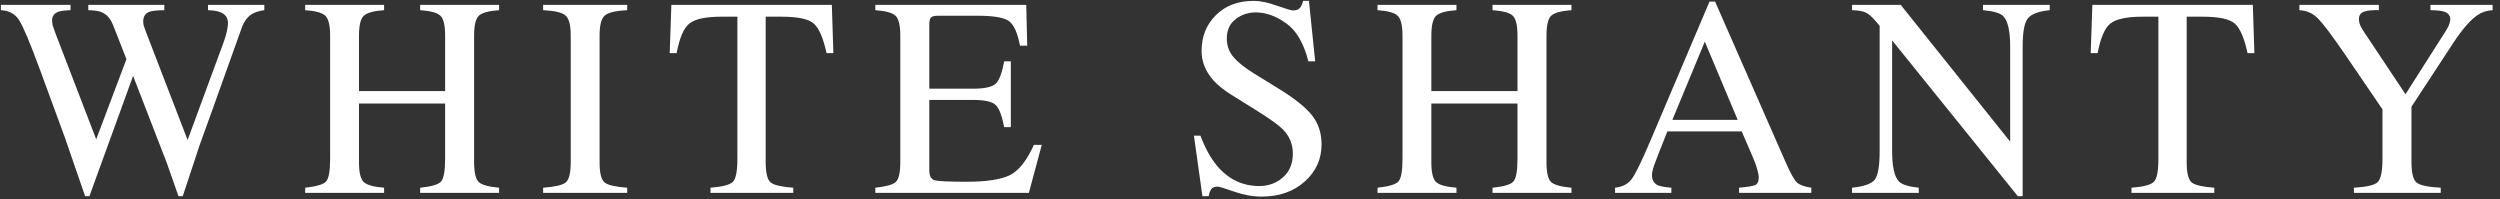 <svg width="301" height="24" viewBox="0 0 301 24" fill="none" xmlns="http://www.w3.org/2000/svg">
<rect x="0" y="0" width="301" height="24" fill="#333333" stroke="none"/>
<path d="M8.493 0.59V1.224C7.814 1.247 7.33 1.308 7.04 1.408C6.528 1.597 6.272 1.942 6.272 2.444C6.272 2.666 6.3 2.883 6.356 3.095C6.423 3.306 6.517 3.579 6.64 3.913L11.583 16.772L15.224 7.12L13.604 2.995C13.303 2.238 12.852 1.731 12.251 1.475C11.895 1.319 11.355 1.236 10.631 1.224V0.59H19.783V1.224C18.926 1.236 18.335 1.297 18.013 1.408C17.5 1.597 17.244 1.987 17.244 2.577C17.244 2.778 17.267 2.956 17.311 3.112C17.356 3.256 17.467 3.562 17.645 4.03L22.588 16.856L26.864 5.249C27.109 4.592 27.276 4.008 27.365 3.496C27.421 3.206 27.448 2.972 27.448 2.794C27.448 2.16 27.148 1.72 26.547 1.475C26.212 1.33 25.712 1.247 25.044 1.224V0.59H31.824V1.224C31.211 1.313 30.744 1.453 30.421 1.642C29.842 1.965 29.408 2.521 29.118 3.312L25.478 13.482L24.058 17.407L22.004 23.619H21.486L20.1 19.662L16.025 9.14L10.765 23.619H10.247L7.792 16.505L4.853 8.506C3.639 5.21 2.793 3.189 2.314 2.444C1.847 1.686 1.112 1.28 0.11 1.224V0.59H8.493Z" fill="white"/>
<path d="M36.742 22.601C38.078 22.456 38.913 22.211 39.247 21.866C39.581 21.51 39.748 20.591 39.748 19.11V4.297C39.748 3.073 39.559 2.277 39.181 1.909C38.813 1.542 38.001 1.313 36.742 1.224V0.59H46.245V1.224C44.987 1.313 44.168 1.542 43.79 1.909C43.411 2.277 43.222 3.073 43.222 4.297V10.961H53.593V4.297C53.593 3.073 53.409 2.277 53.042 1.909C52.675 1.542 51.856 1.313 50.587 1.224V0.59H60.089V1.224C58.831 1.313 58.013 1.542 57.635 1.909C57.267 2.277 57.083 3.073 57.083 4.297V19.511C57.083 20.758 57.267 21.56 57.635 21.916C58.013 22.261 58.831 22.489 60.089 22.601V23.219H50.587V22.601C51.934 22.467 52.769 22.222 53.092 21.866C53.426 21.51 53.593 20.591 53.593 19.11V12.464H43.222V19.511C43.222 20.758 43.411 21.56 43.79 21.916C44.168 22.272 44.987 22.501 46.245 22.601V23.219H36.742V22.601Z" fill="white"/>
<path d="M65.392 22.601C66.784 22.501 67.686 22.295 68.098 21.983C68.51 21.66 68.716 20.836 68.716 19.511V4.297C68.716 3.039 68.51 2.232 68.098 1.876C67.686 1.508 66.784 1.291 65.392 1.224V0.59H75.513V1.224C74.121 1.291 73.219 1.508 72.807 1.876C72.395 2.232 72.189 3.039 72.189 4.297V19.511C72.189 20.836 72.395 21.66 72.807 21.983C73.219 22.295 74.121 22.501 75.513 22.601V23.219H65.392V22.601Z" fill="white"/>
<path d="M80.832 0.59H100.154L100.338 6.401H99.52C99.119 4.576 98.607 3.39 97.983 2.844C97.371 2.288 96.074 2.009 94.092 2.009H92.188V19.511C92.188 20.836 92.394 21.66 92.806 21.983C93.218 22.295 94.12 22.501 95.511 22.601V23.219H85.541V22.601C86.989 22.489 87.891 22.25 88.247 21.883C88.603 21.515 88.781 20.591 88.781 19.11V2.009H86.877C84.985 2.009 83.693 2.282 83.003 2.828C82.324 3.373 81.812 4.564 81.466 6.401H80.632L80.832 0.59Z" fill="white"/>
<path d="M105.39 22.601C106.648 22.467 107.461 22.244 107.828 21.933C108.207 21.61 108.396 20.803 108.396 19.511V4.297C108.396 3.084 108.212 2.293 107.845 1.926C107.478 1.547 106.659 1.313 105.39 1.224V0.59H123.56L123.677 5.5H122.808C122.519 3.986 122.085 3.006 121.506 2.56C120.927 2.115 119.635 1.892 117.631 1.892H112.989C112.488 1.892 112.176 1.976 112.053 2.143C111.942 2.299 111.886 2.599 111.886 3.045V10.677H117.147C118.606 10.677 119.535 10.46 119.936 10.025C120.337 9.591 120.66 8.712 120.905 7.387H121.706V15.303H120.905C120.649 13.978 120.32 13.104 119.919 12.681C119.519 12.247 118.594 12.03 117.147 12.03H111.886V20.497C111.886 21.176 112.098 21.576 112.521 21.699C112.955 21.822 114.241 21.883 116.379 21.883C118.695 21.883 120.404 21.632 121.506 21.131C122.608 20.619 123.599 19.389 124.479 17.44H125.43L123.877 23.219H105.39V22.601Z" fill="white"/>
<path d="M144.536 16.338C145.115 17.875 145.794 19.099 146.574 20.012C147.932 21.604 149.619 22.4 151.634 22.4C152.725 22.4 153.666 22.055 154.456 21.365C155.258 20.675 155.659 19.712 155.659 18.476C155.659 17.363 155.258 16.394 154.456 15.57C153.933 15.047 152.831 14.262 151.15 13.215L148.227 11.395C147.348 10.838 146.646 10.276 146.123 9.708C145.154 8.628 144.67 7.437 144.67 6.134C144.67 4.409 145.243 2.972 146.39 1.826C147.537 0.679 149.057 0.105 150.949 0.105C151.729 0.105 152.664 0.3 153.755 0.69C154.857 1.069 155.486 1.258 155.642 1.258C156.065 1.258 156.355 1.158 156.51 0.957C156.677 0.757 156.805 0.473 156.895 0.105H157.596L158.347 7.387H157.529C156.972 5.194 156.076 3.663 154.84 2.794C153.616 1.926 152.402 1.492 151.2 1.492C150.265 1.492 149.446 1.77 148.745 2.327C148.054 2.872 147.709 3.635 147.709 4.615C147.709 5.494 147.977 6.246 148.511 6.869C149.045 7.504 149.875 8.166 150.999 8.856L154.005 10.71C155.887 11.868 157.212 12.931 157.98 13.9C158.737 14.88 159.116 16.038 159.116 17.374C159.116 19.166 158.437 20.664 157.078 21.866C155.731 23.068 154.005 23.67 151.901 23.67C150.843 23.67 149.736 23.469 148.578 23.068C147.431 22.668 146.774 22.467 146.607 22.467C146.206 22.467 145.934 22.59 145.789 22.835C145.655 23.08 145.566 23.341 145.522 23.619H144.77L143.751 16.338H144.536Z" fill="white"/>
<path d="M165.855 22.601C167.191 22.456 168.026 22.211 168.36 21.866C168.694 21.51 168.861 20.591 168.861 19.11V4.297C168.861 3.073 168.671 2.277 168.293 1.909C167.925 1.542 167.113 1.313 165.855 1.224V0.59H175.357V1.224C174.099 1.313 173.281 1.542 172.902 1.909C172.524 2.277 172.334 3.073 172.334 4.297V10.961H182.705V4.297C182.705 3.073 182.522 2.277 182.154 1.909C181.787 1.542 180.968 1.313 179.699 1.224V0.59H189.202V1.224C187.944 1.313 187.125 1.542 186.747 1.909C186.379 2.277 186.196 3.073 186.196 4.297V19.511C186.196 20.758 186.379 21.56 186.747 21.916C187.125 22.261 187.944 22.489 189.202 22.601V23.219H179.699V22.601C181.046 22.467 181.881 22.222 182.204 21.866C182.538 21.51 182.705 20.591 182.705 19.11V12.464H172.334V19.511C172.334 20.758 172.524 21.56 172.902 21.916C173.281 22.272 174.099 22.501 175.357 22.601V23.219H165.855V22.601Z" fill="white"/>
<path d="M209.217 14.434L205.259 5.015L201.351 14.434H209.217ZM194.454 23.219V22.601C195.334 22.501 195.991 22.167 196.425 21.599C196.87 21.031 197.627 19.489 198.696 16.973L205.827 0.189H206.495L215.012 19.578C215.58 20.869 216.031 21.671 216.365 21.983C216.71 22.284 217.284 22.489 218.085 22.601V23.219H209.384V22.601C210.386 22.512 211.032 22.406 211.322 22.284C211.611 22.15 211.756 21.833 211.756 21.332C211.756 21.165 211.7 20.869 211.589 20.447C211.477 20.023 211.322 19.578 211.121 19.11L209.702 15.82H200.75C199.86 18.058 199.325 19.428 199.147 19.929C198.98 20.419 198.897 20.808 198.897 21.098C198.897 21.677 199.13 22.078 199.598 22.3C199.887 22.434 200.433 22.534 201.235 22.601V23.219H194.454Z" fill="white"/>
<path d="M222.987 22.601C224.401 22.456 225.308 22.139 225.709 21.649C226.11 21.148 226.31 19.996 226.31 18.192V3.112L225.843 2.56C225.342 1.97 224.913 1.609 224.557 1.475C224.212 1.33 223.688 1.247 222.987 1.224V0.59H228.849L242.025 17.056V5.617C242.025 3.735 241.747 2.51 241.19 1.942C240.823 1.575 240.01 1.336 238.752 1.224V0.59H246.785V1.224C245.482 1.358 244.614 1.675 244.18 2.176C243.746 2.677 243.528 3.824 243.528 5.617V23.619H242.944L227.813 4.865V18.192C227.813 20.062 228.086 21.282 228.632 21.849C228.988 22.217 229.784 22.467 231.02 22.601V23.219H222.987V22.601Z" fill="white"/>
<path d="M251.921 0.59H271.243L271.427 6.401H270.608C270.208 4.576 269.695 3.39 269.072 2.844C268.46 2.288 267.163 2.009 265.181 2.009H263.277V19.511C263.277 20.836 263.483 21.66 263.895 21.983C264.307 22.295 265.209 22.501 266.6 22.601V23.219H256.63V22.601C258.078 22.489 258.979 22.25 259.336 21.883C259.692 21.515 259.87 20.591 259.87 19.11V2.009H257.966C256.074 2.009 254.782 2.282 254.092 2.828C253.413 3.373 252.9 4.564 252.555 6.401H251.72L251.921 0.59Z" fill="white"/>
<path d="M286.416 0.59V1.224C285.614 1.202 285.013 1.263 284.612 1.408C284.211 1.553 284.011 1.865 284.011 2.343C284.011 2.488 284.044 2.672 284.111 2.894C284.178 3.106 284.328 3.39 284.562 3.746L289.622 11.345L294.532 3.629C294.732 3.306 294.86 3.039 294.916 2.828C294.983 2.616 295.016 2.46 295.016 2.36C295.016 1.87 294.755 1.547 294.231 1.391C293.92 1.291 293.385 1.236 292.628 1.224V0.59H300.11V1.224C299.42 1.258 298.802 1.464 298.256 1.842C297.41 2.432 296.458 3.529 295.4 5.132L290.34 12.848V19.511C290.34 20.836 290.552 21.666 290.975 22C291.409 22.323 292.372 22.523 293.864 22.601V23.219H283.41V22.601C284.957 22.512 285.915 22.284 286.282 21.916C286.661 21.538 286.85 20.602 286.85 19.11V13.165L282.374 6.602C280.827 4.342 279.741 2.894 279.118 2.26C278.494 1.614 277.737 1.269 276.846 1.224V0.59H286.416Z" fill="white"/>
</svg>
